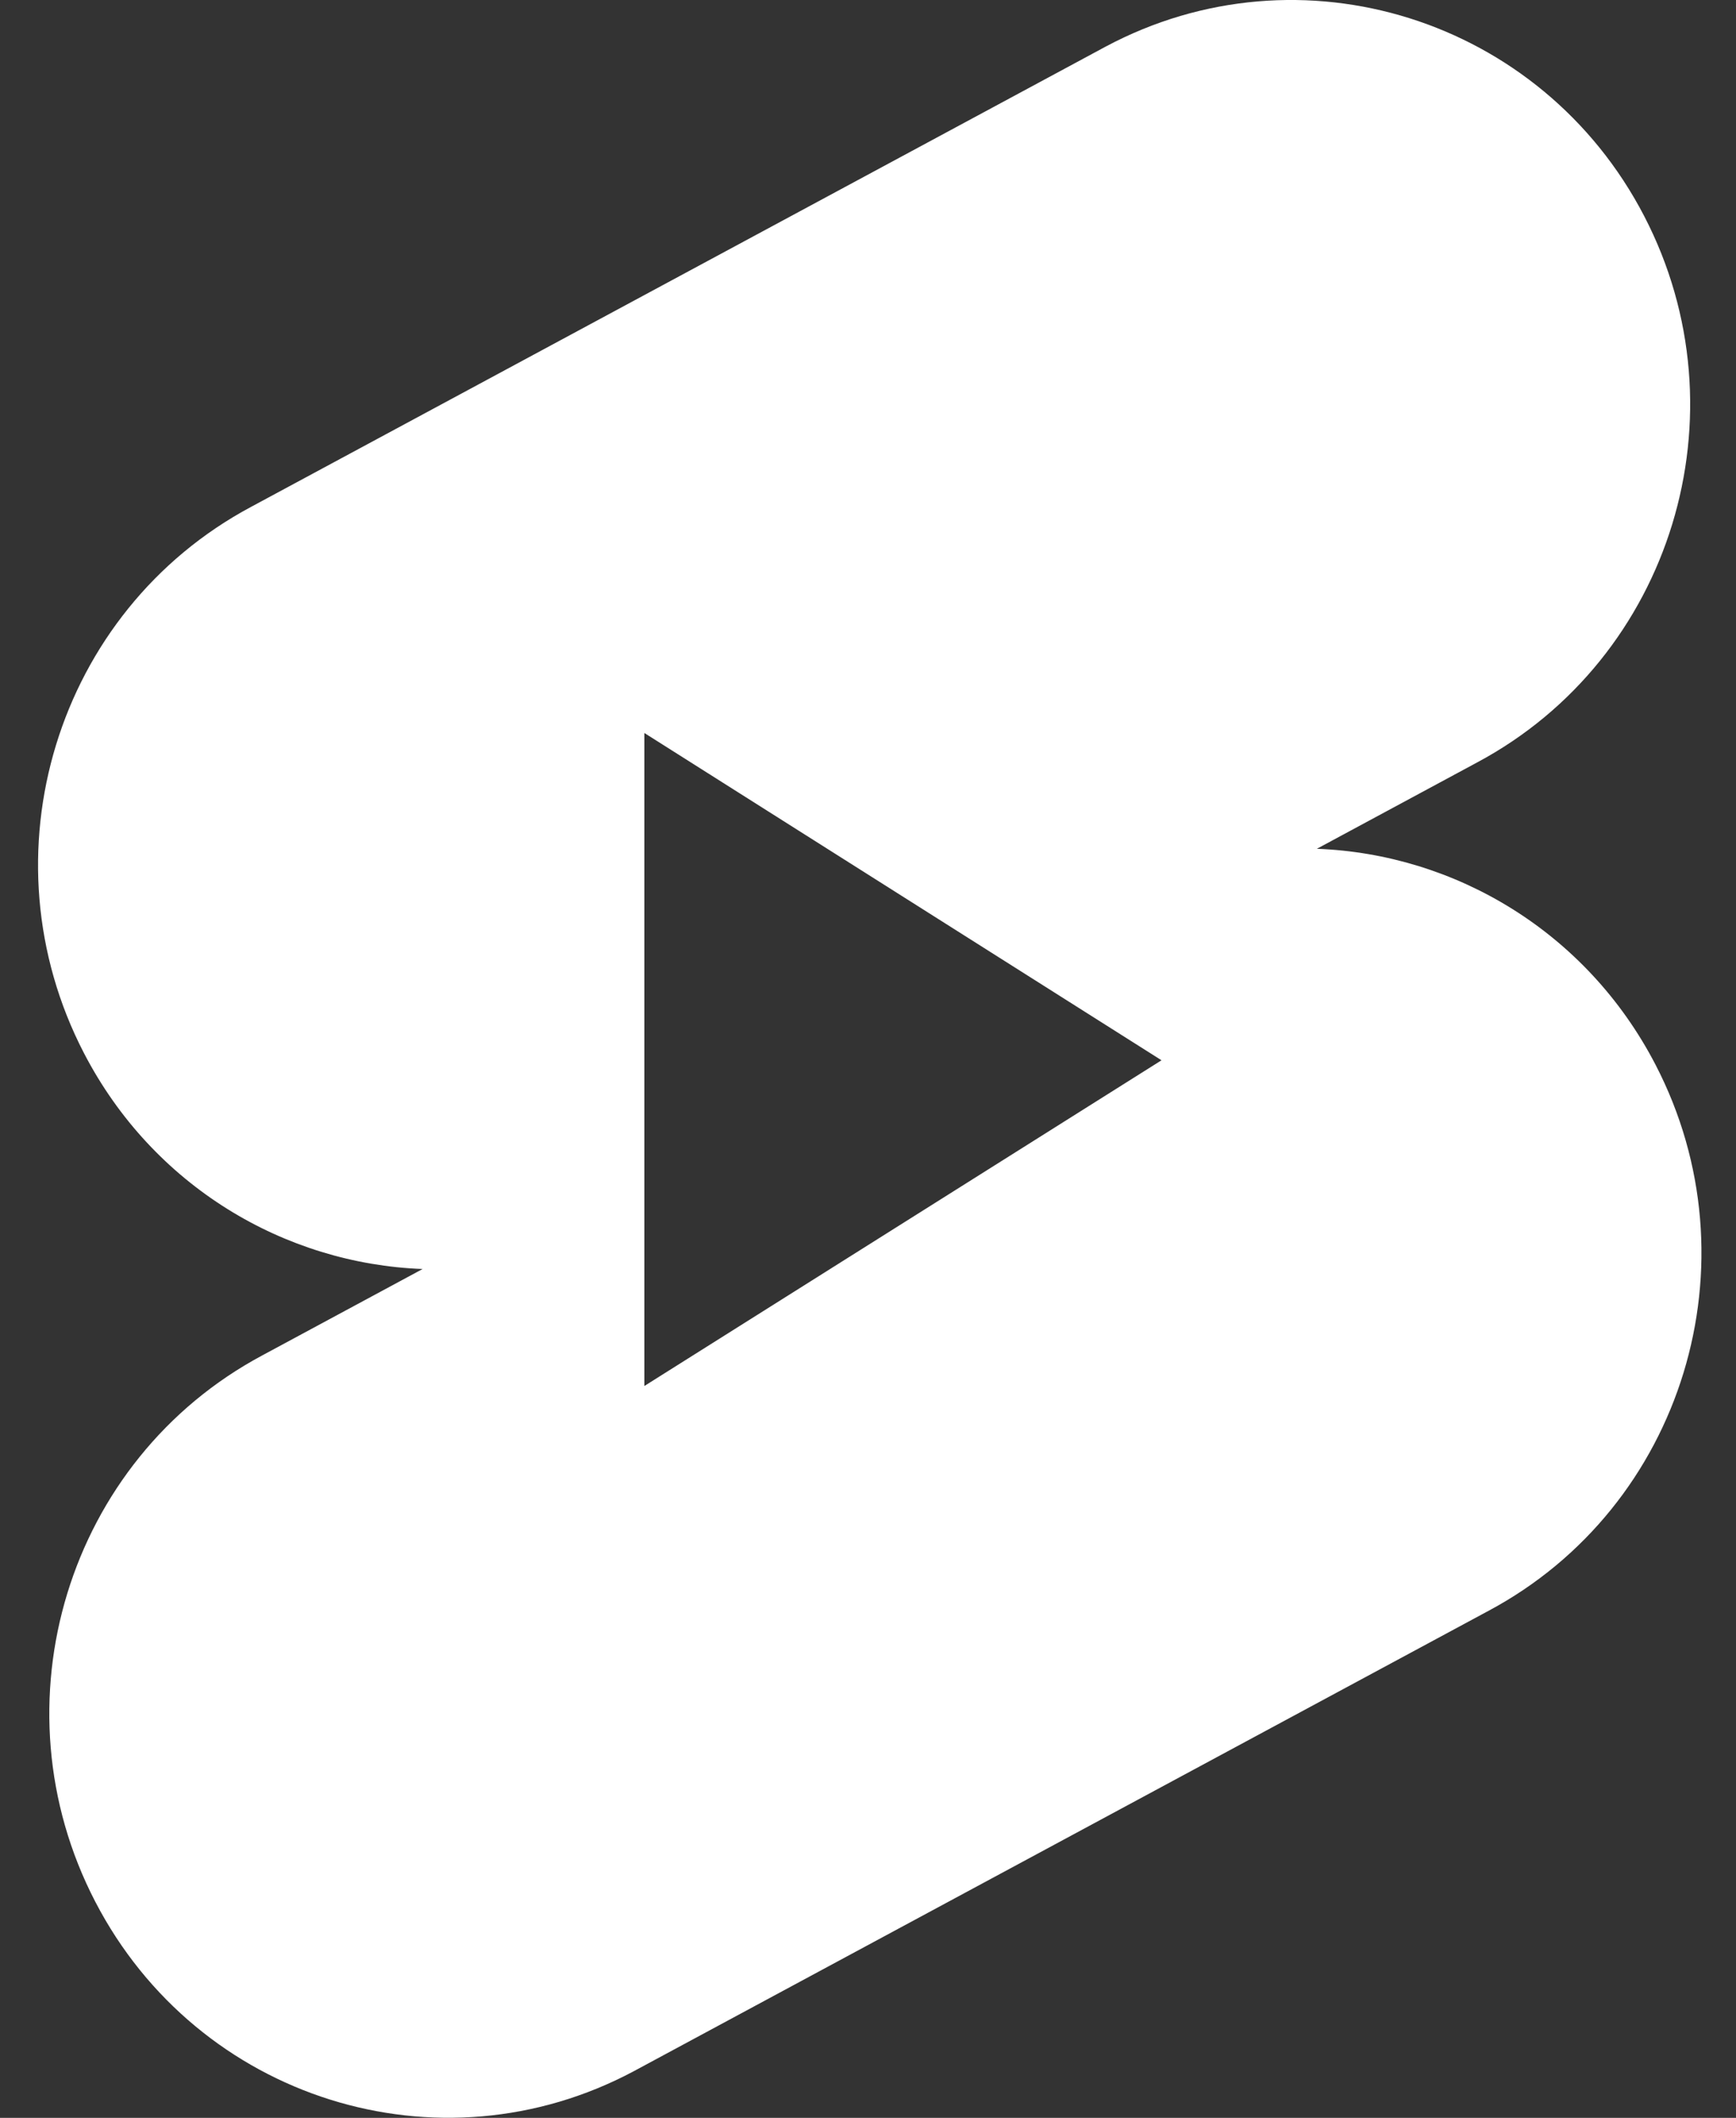 <svg width="41" height="50" viewBox="0 0 41 50" fill="none" xmlns="http://www.w3.org/2000/svg">
<rect x="0" y="0" width="41" height="50" fill="#333333" stroke="none"/>
<path fill-rule="evenodd" clip-rule="evenodd" d="M26.11 1.102C30.712 -1.356 36.41 0.435 38.832 5.102C41.254 9.769 39.487 15.543 34.885 18.001L31.101 20.039C34.361 20.161 37.47 21.997 39.098 25.134C41.52 29.801 39.757 35.575 35.151 38.032L14.972 48.897C10.37 51.354 4.672 49.564 2.25 44.897C-0.172 40.23 1.595 34.456 6.197 31.998L9.981 29.96C6.721 29.837 3.612 28.002 1.984 24.865C-0.438 20.198 1.329 14.424 5.931 11.966L26.11 1.102V1.102ZM15.218 17.305L27.432 25.032L15.218 32.722V17.305Z" fill="white"/>
</svg>
